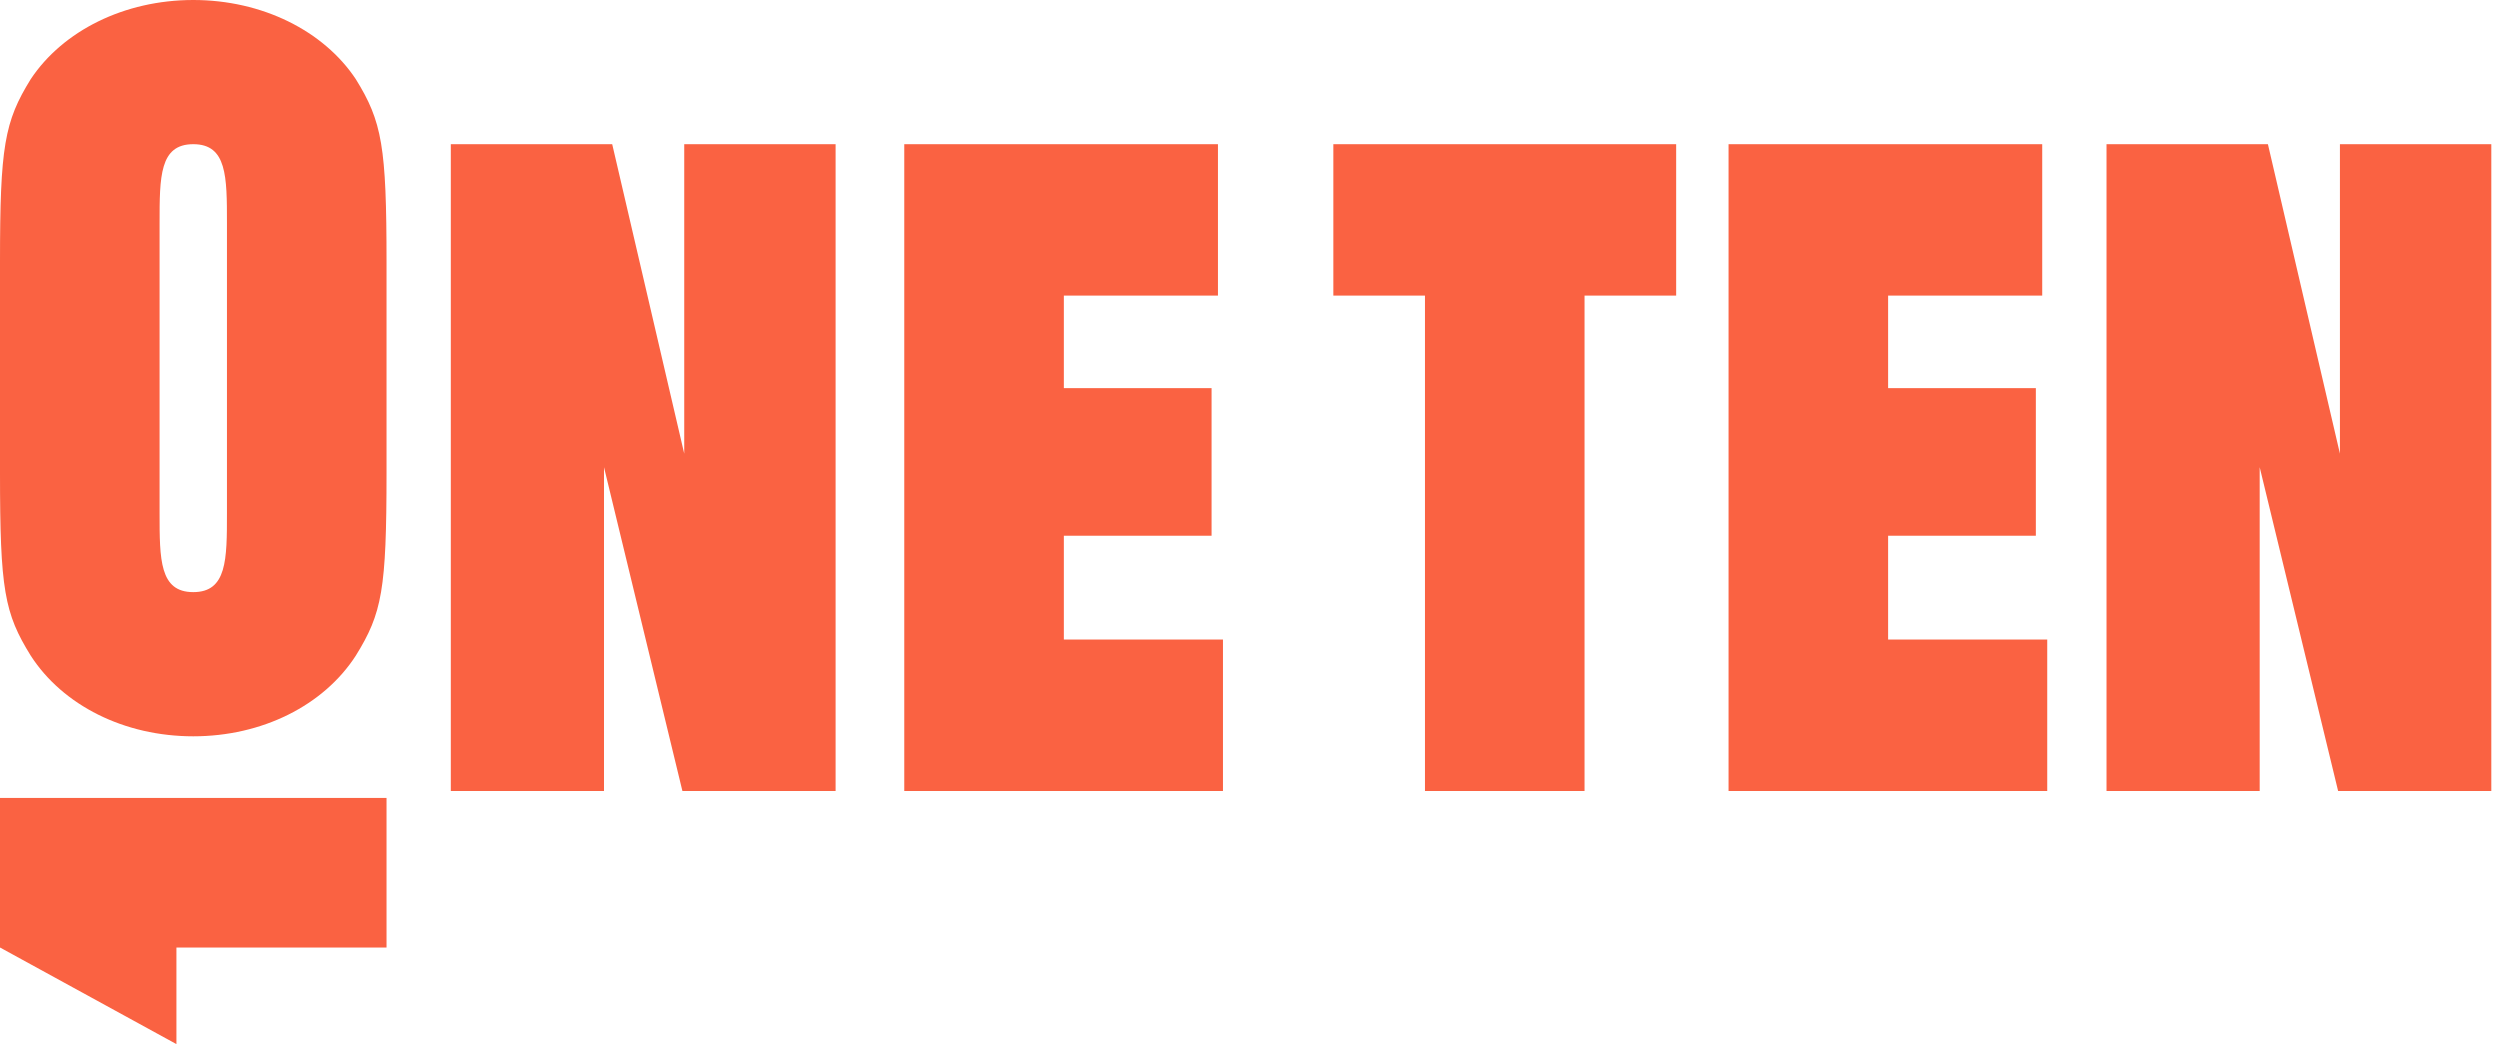 <svg width="170" height="71" viewBox="0 0 170 71" fill="none" xmlns="http://www.w3.org/2000/svg">
<path d="M26.284 17.837C26.284 9.965 25.985 8.271 24.192 5.379C22.002 2.088 17.823 1.55509e-06 13.142 0C8.461 1.55509e-06 4.282 2.088 2.092 5.379C0.299 8.271 -2.32365e-06 9.965 0 17.837V32.13C2.3237e-06 40.104 0.299 41.696 2.092 44.588C4.282 47.976 8.461 50.069 13.142 50.069C17.823 50.069 22.002 47.976 24.192 44.588C25.985 41.696 26.284 40.104 26.284 32.13V17.837ZM15.433 34.885C15.433 38.054 15.433 40.264 13.142 40.264C10.851 40.264 10.851 38.054 10.851 34.885V15.189C10.851 12.006 10.851 9.805 13.142 9.805C15.433 9.805 15.433 12.006 15.433 15.189V34.885ZM61.49 53.787V9.805H82.821V20.102H72.342V26.393H82.387V36.429H72.342V43.489H83.162V53.787H61.49ZM30.655 53.787V9.805H41.63L46.528 30.848V9.805H56.821V53.787H46.404L41.072 31.77V53.787H30.655ZM117.542 53.787V9.805H138.871V20.102H128.392V26.393H138.438V36.429H128.392V43.489H139.212V53.787H117.542ZM96.898 53.787V20.102H90.667V9.805H113.979V20.102H107.749V53.787H96.898ZM143.243 53.787V9.805H154.218L159.115 30.848V9.805H169.409V53.787H158.992L153.659 31.77V53.787H143.243ZM0 64.43V54.258H26.284V64.43H11.997V71L0 64.43Z" fill="#FA6242"/>
</svg>

